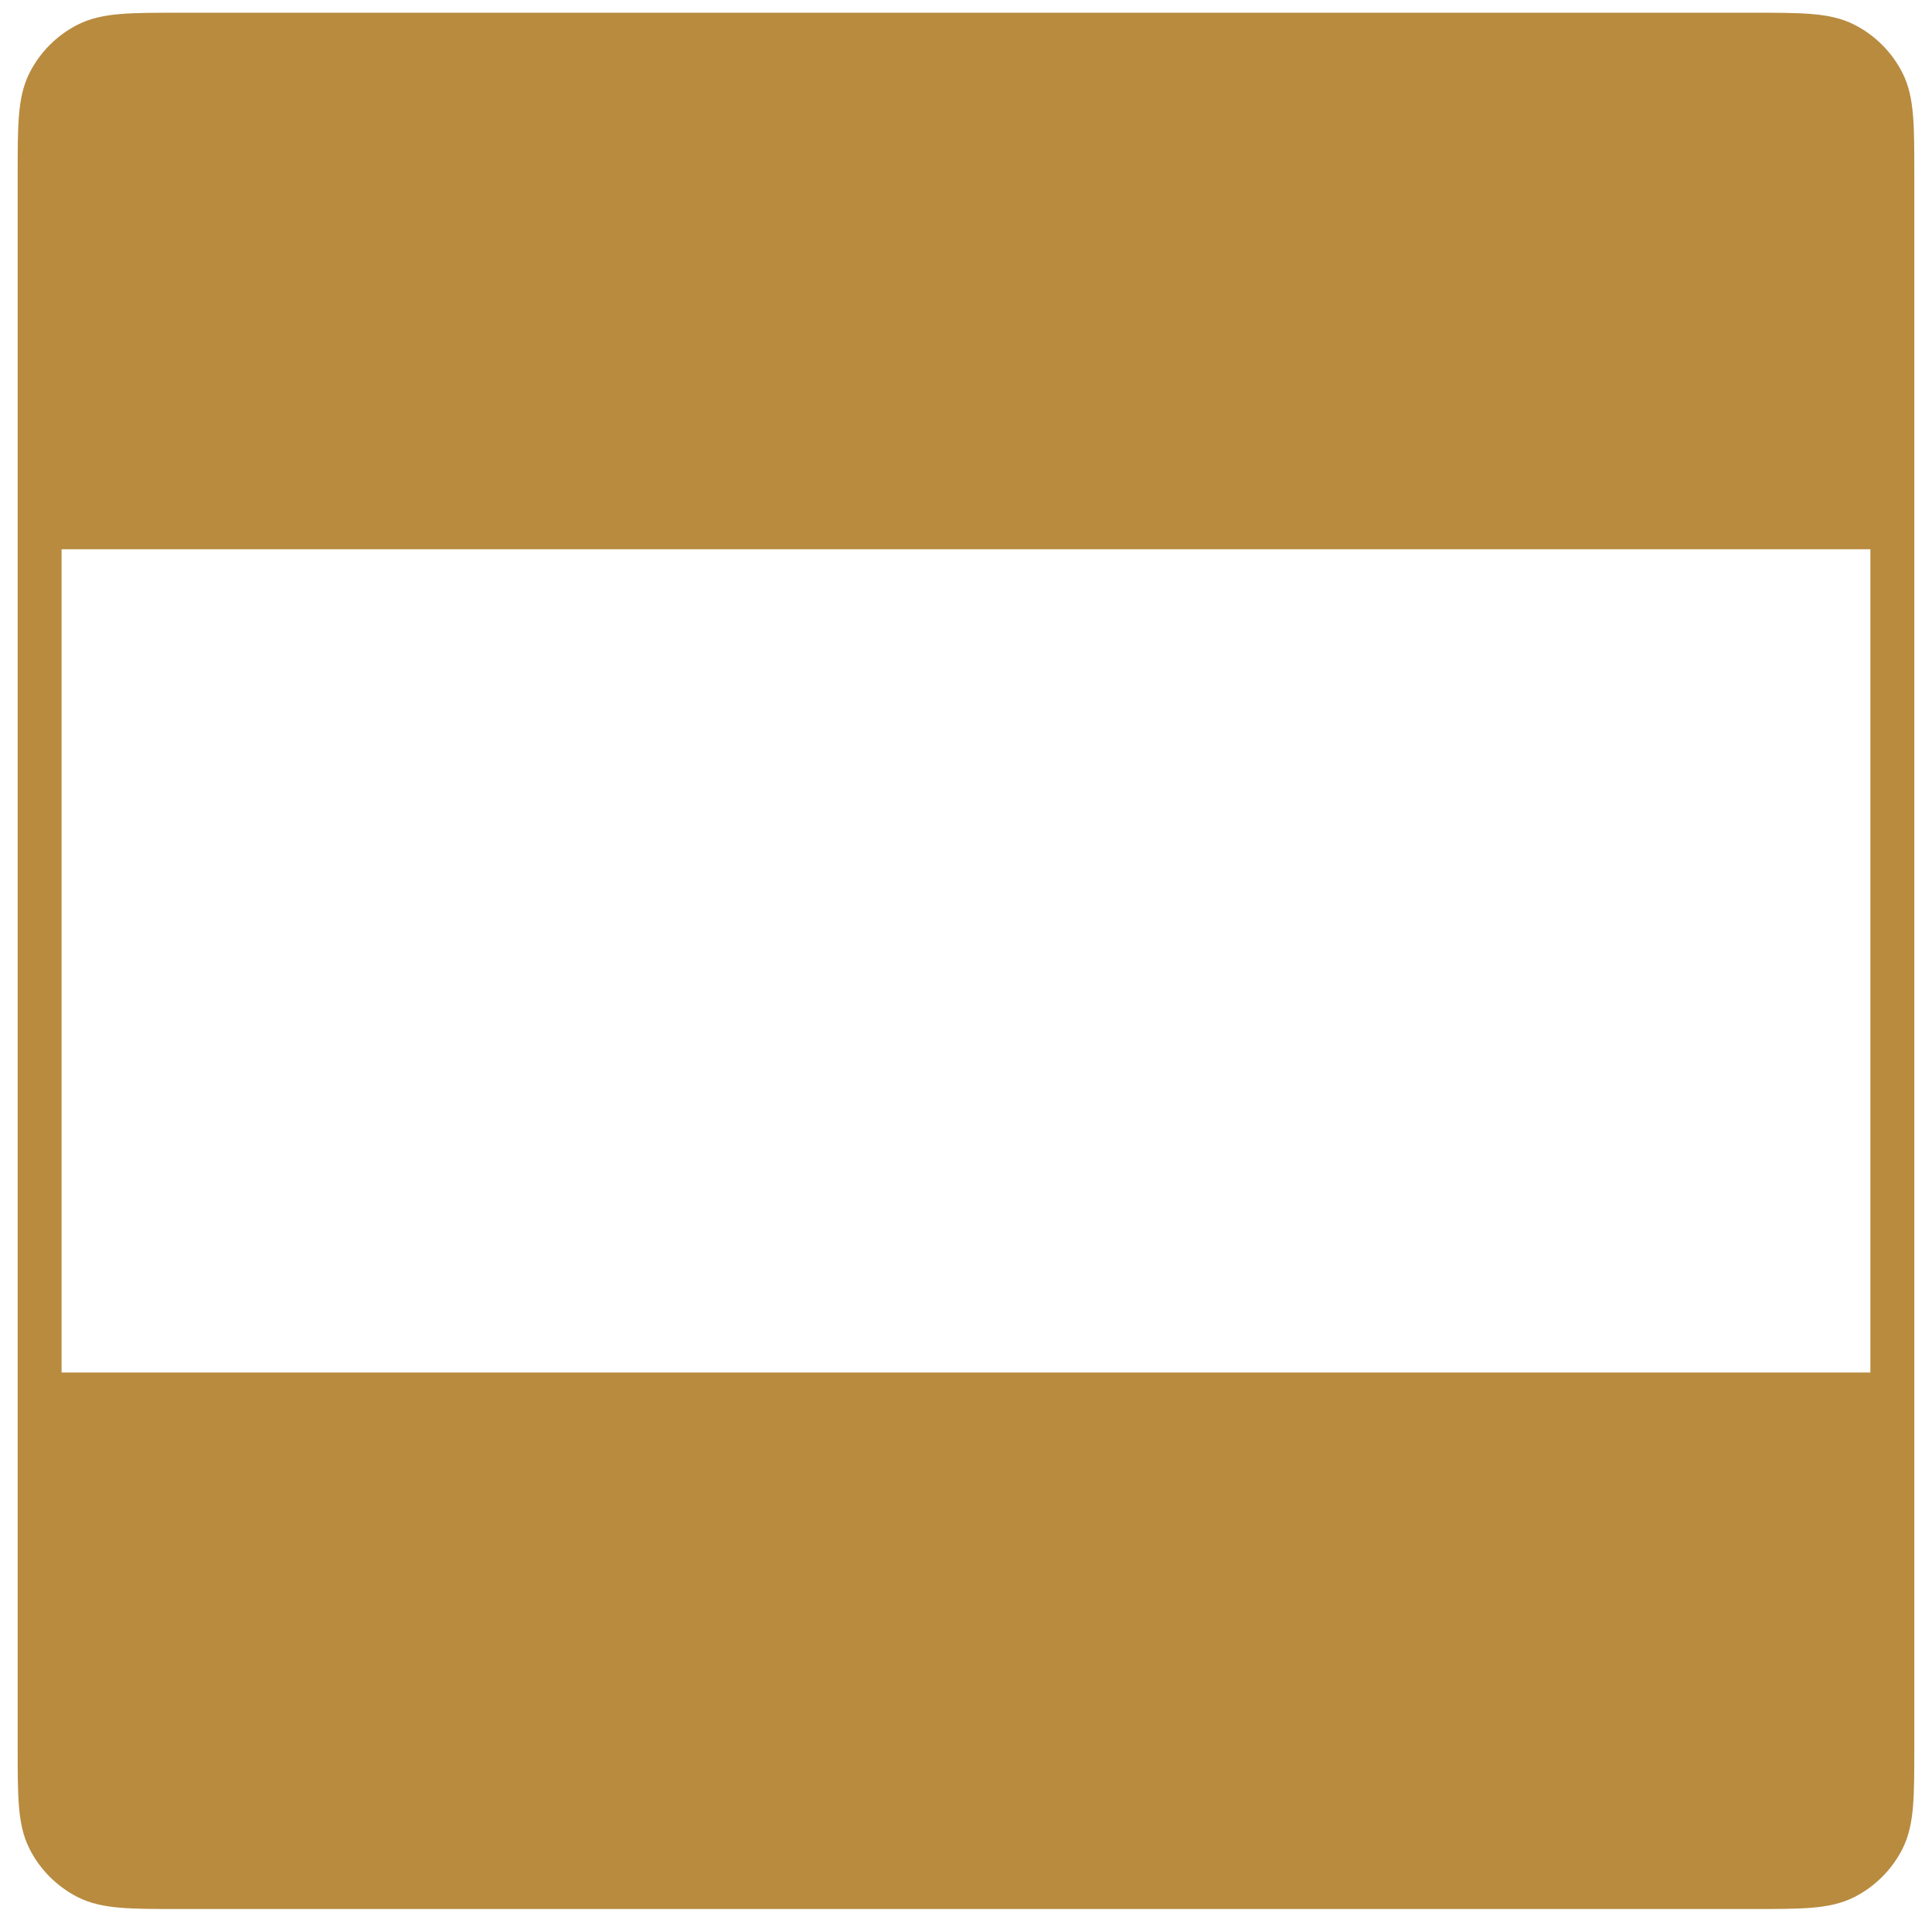 <svg width="88" height="87" viewBox="0 0 88 87" fill="none" xmlns="http://www.w3.org/2000/svg">
<path fill-rule="evenodd" clip-rule="evenodd" d="M8.162 0.58L8.205 0.58H79.794L79.837 0.58C80.921 0.58 81.795 0.58 82.502 0.638C83.231 0.698 83.872 0.824 84.464 1.125C85.405 1.605 86.17 2.37 86.649 3.31C86.951 3.903 87.076 4.543 87.136 5.272C87.194 5.98 87.194 6.854 87.194 7.937V7.937V7.938V7.98V79.57V79.612V79.612V79.613C87.194 80.696 87.194 81.57 87.136 82.278C87.076 83.007 86.951 83.647 86.649 84.24C86.17 85.18 85.405 85.945 84.464 86.425C83.872 86.726 83.231 86.852 82.502 86.912C81.795 86.97 80.921 86.97 79.837 86.97H79.837H79.837H79.794H8.205H8.162H8.162H8.162C7.078 86.97 6.204 86.97 5.496 86.912C4.767 86.852 4.127 86.726 3.535 86.425C2.594 85.945 1.829 85.18 1.35 84.24C1.048 83.647 0.922 83.007 0.863 82.278C0.805 81.57 0.805 80.696 0.805 79.612L0.805 79.57V7.98L0.805 7.938C0.805 6.854 0.805 5.98 0.863 5.272C0.922 4.543 1.048 3.903 1.35 3.31C1.829 2.37 2.594 1.605 3.535 1.125C4.127 0.824 4.767 0.698 5.496 0.638C6.204 0.58 7.078 0.58 8.162 0.58ZM2.805 62.528V25.022H85.194V62.528H2.805Z" fill="#b88b3f"/>
</svg>
